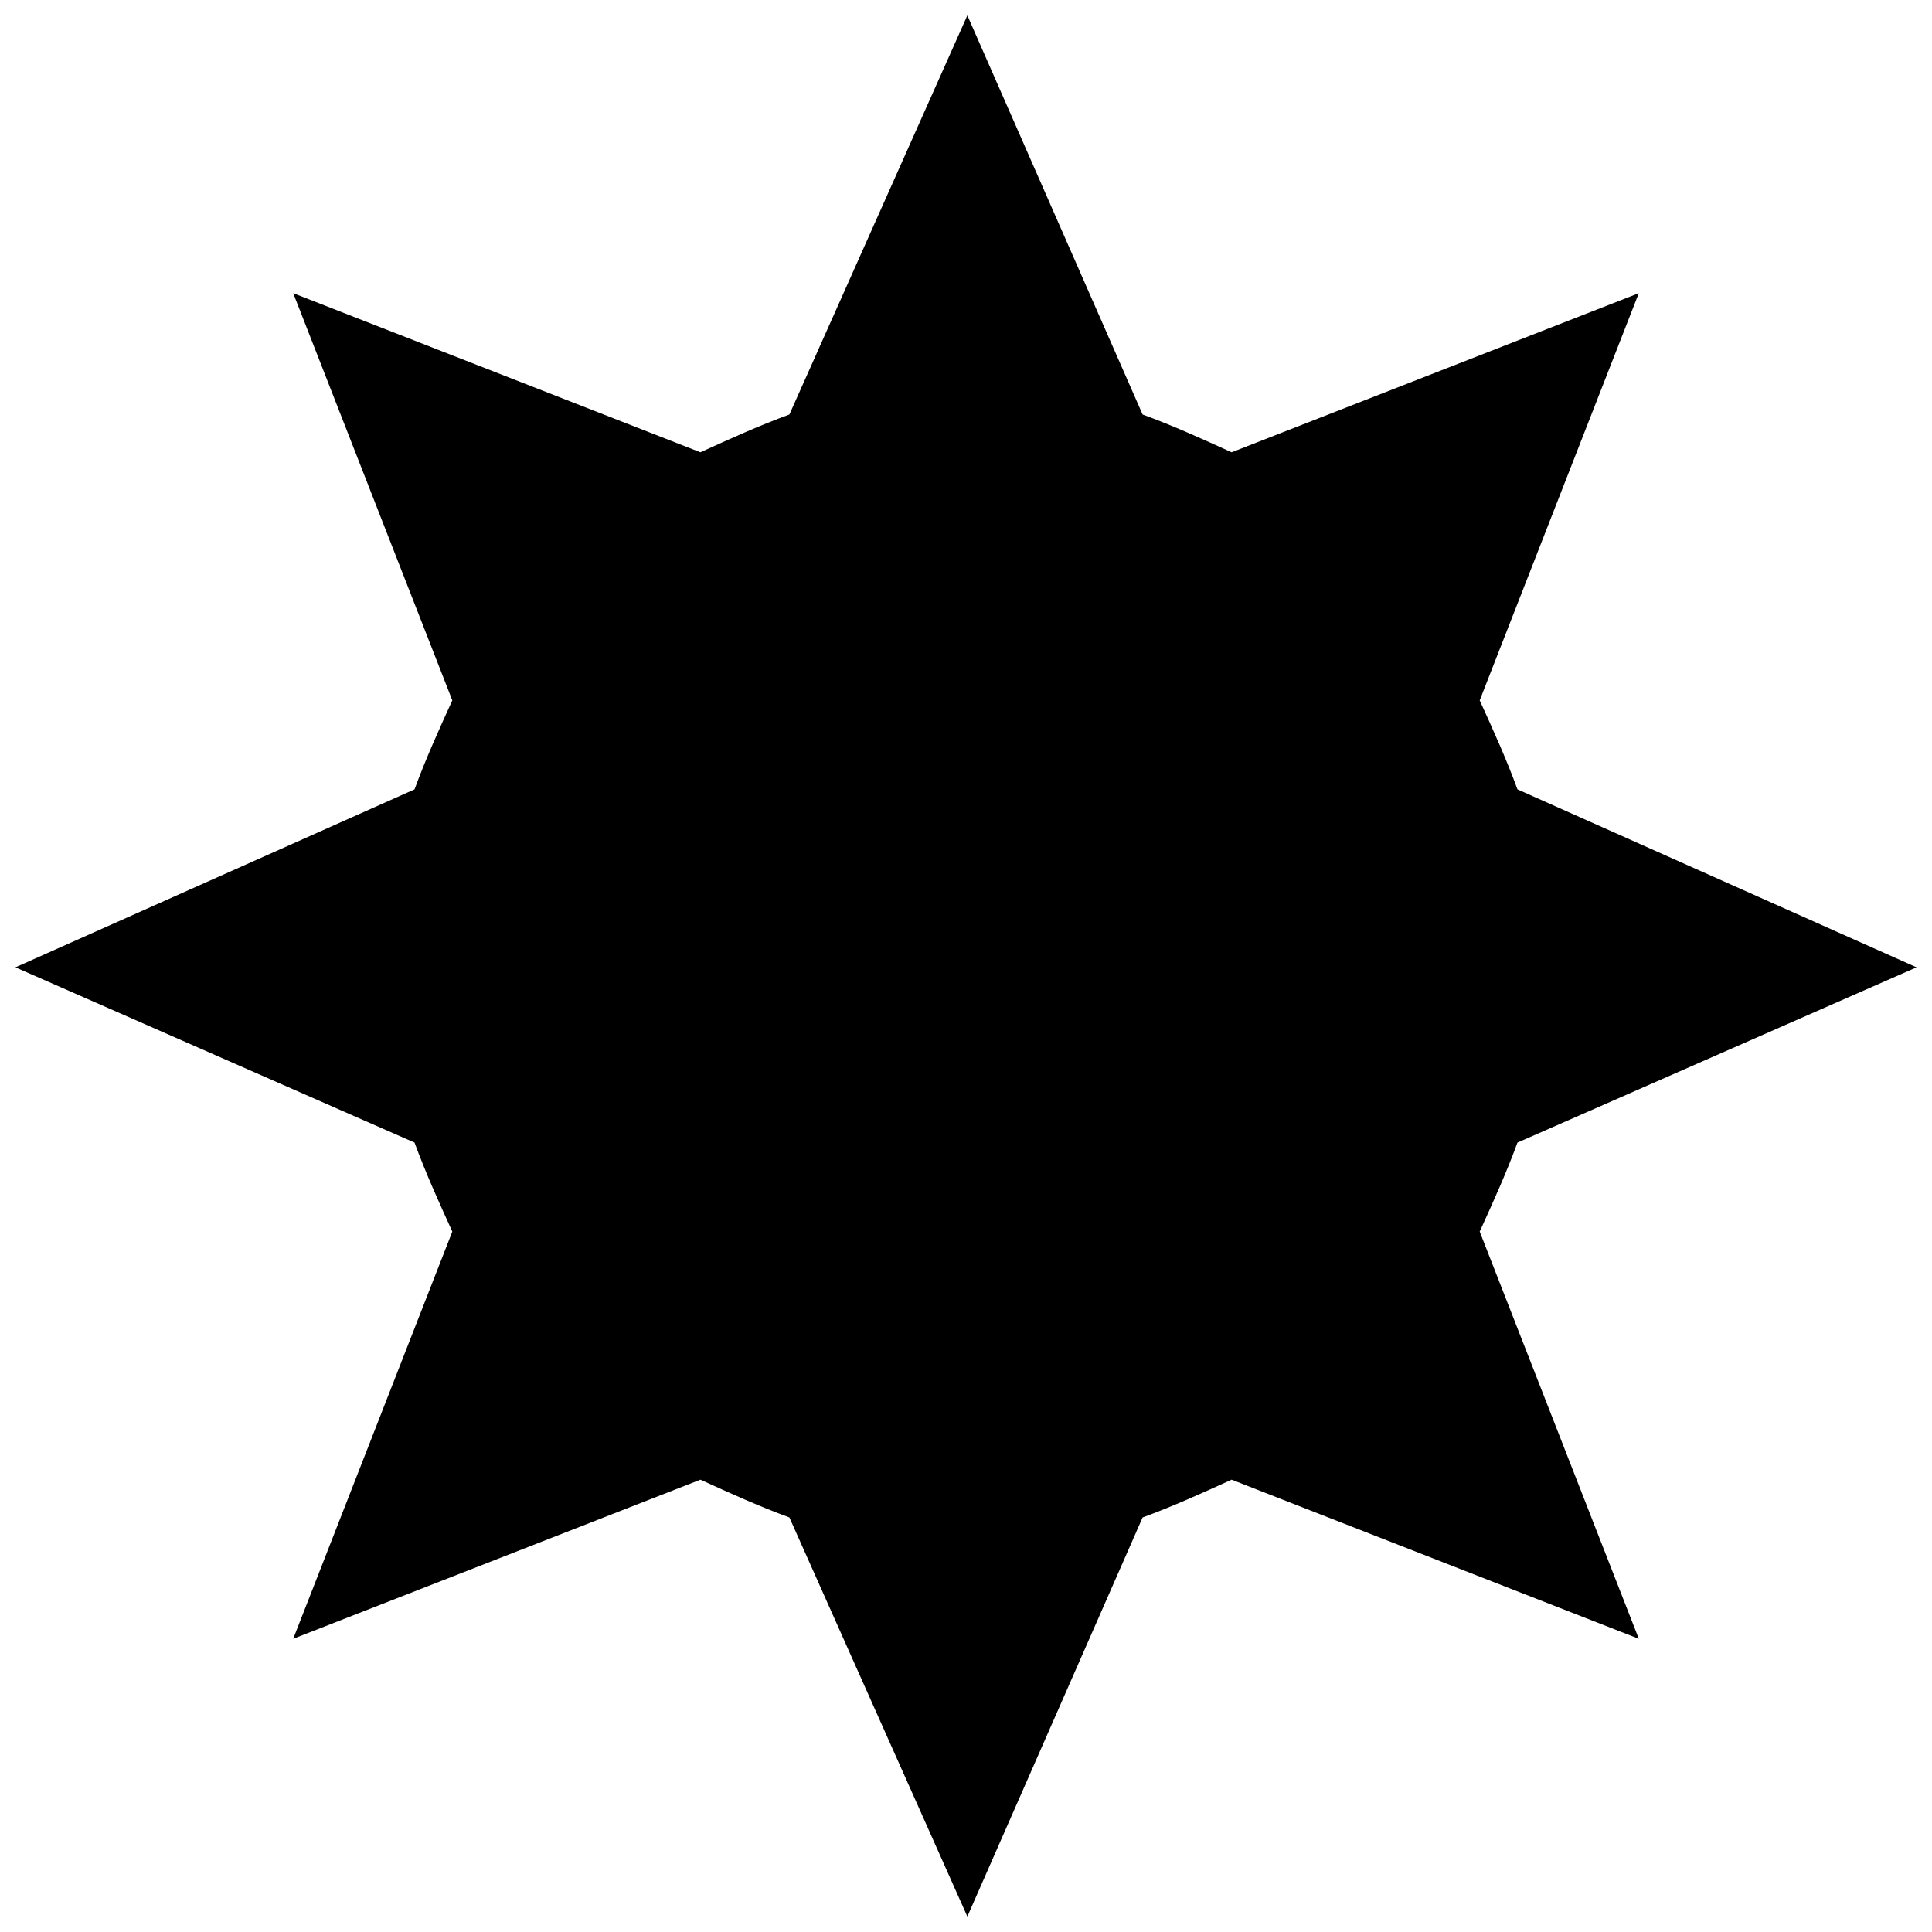 <?xml version="1.0" encoding="UTF-8"?>
<!-- The Best Svg Icon site in the world: iconSvg.co, Visit us! https://iconsvg.co -->
<svg width="800px" height="800px" version="1.1" viewBox="144 144 512 512" xmlns="http://www.w3.org/2000/svg">
 <defs>
  <clipPath id="a">
   <path d="m148.09 148.09h503.81v503.81h-503.81z"/>
  </clipPath>
 </defs>
 <g clip-path="url(#a)">
  <path d="m470.39 263.86 107.91-42.164-42.164 107.91c3.574 7.859 7.144 15.723 10.004 23.582l105.77 47.164-105.77 46.449c-2.859 7.859-6.43 15.723-10.004 23.582l42.164 107.91-107.91-42.164c-7.859 3.574-15.723 7.144-23.582 10.004l-46.449 105.77-47.164-105.77c-7.859-2.859-15.723-6.43-23.582-10.004l-107.91 42.164 42.164-107.91c-3.574-7.859-7.144-15.723-10.004-23.582l-105.77-46.449 105.77-47.164c2.859-7.859 6.43-15.723 10.004-23.582l-42.164-107.91 107.91 42.164c7.859-3.574 15.723-7.144 23.582-10.004l47.164-105.77 46.449 105.77c7.859 2.859 15.723 6.43 23.582 10.004z" fill-rule="evenodd"/>
 </g>
</svg>